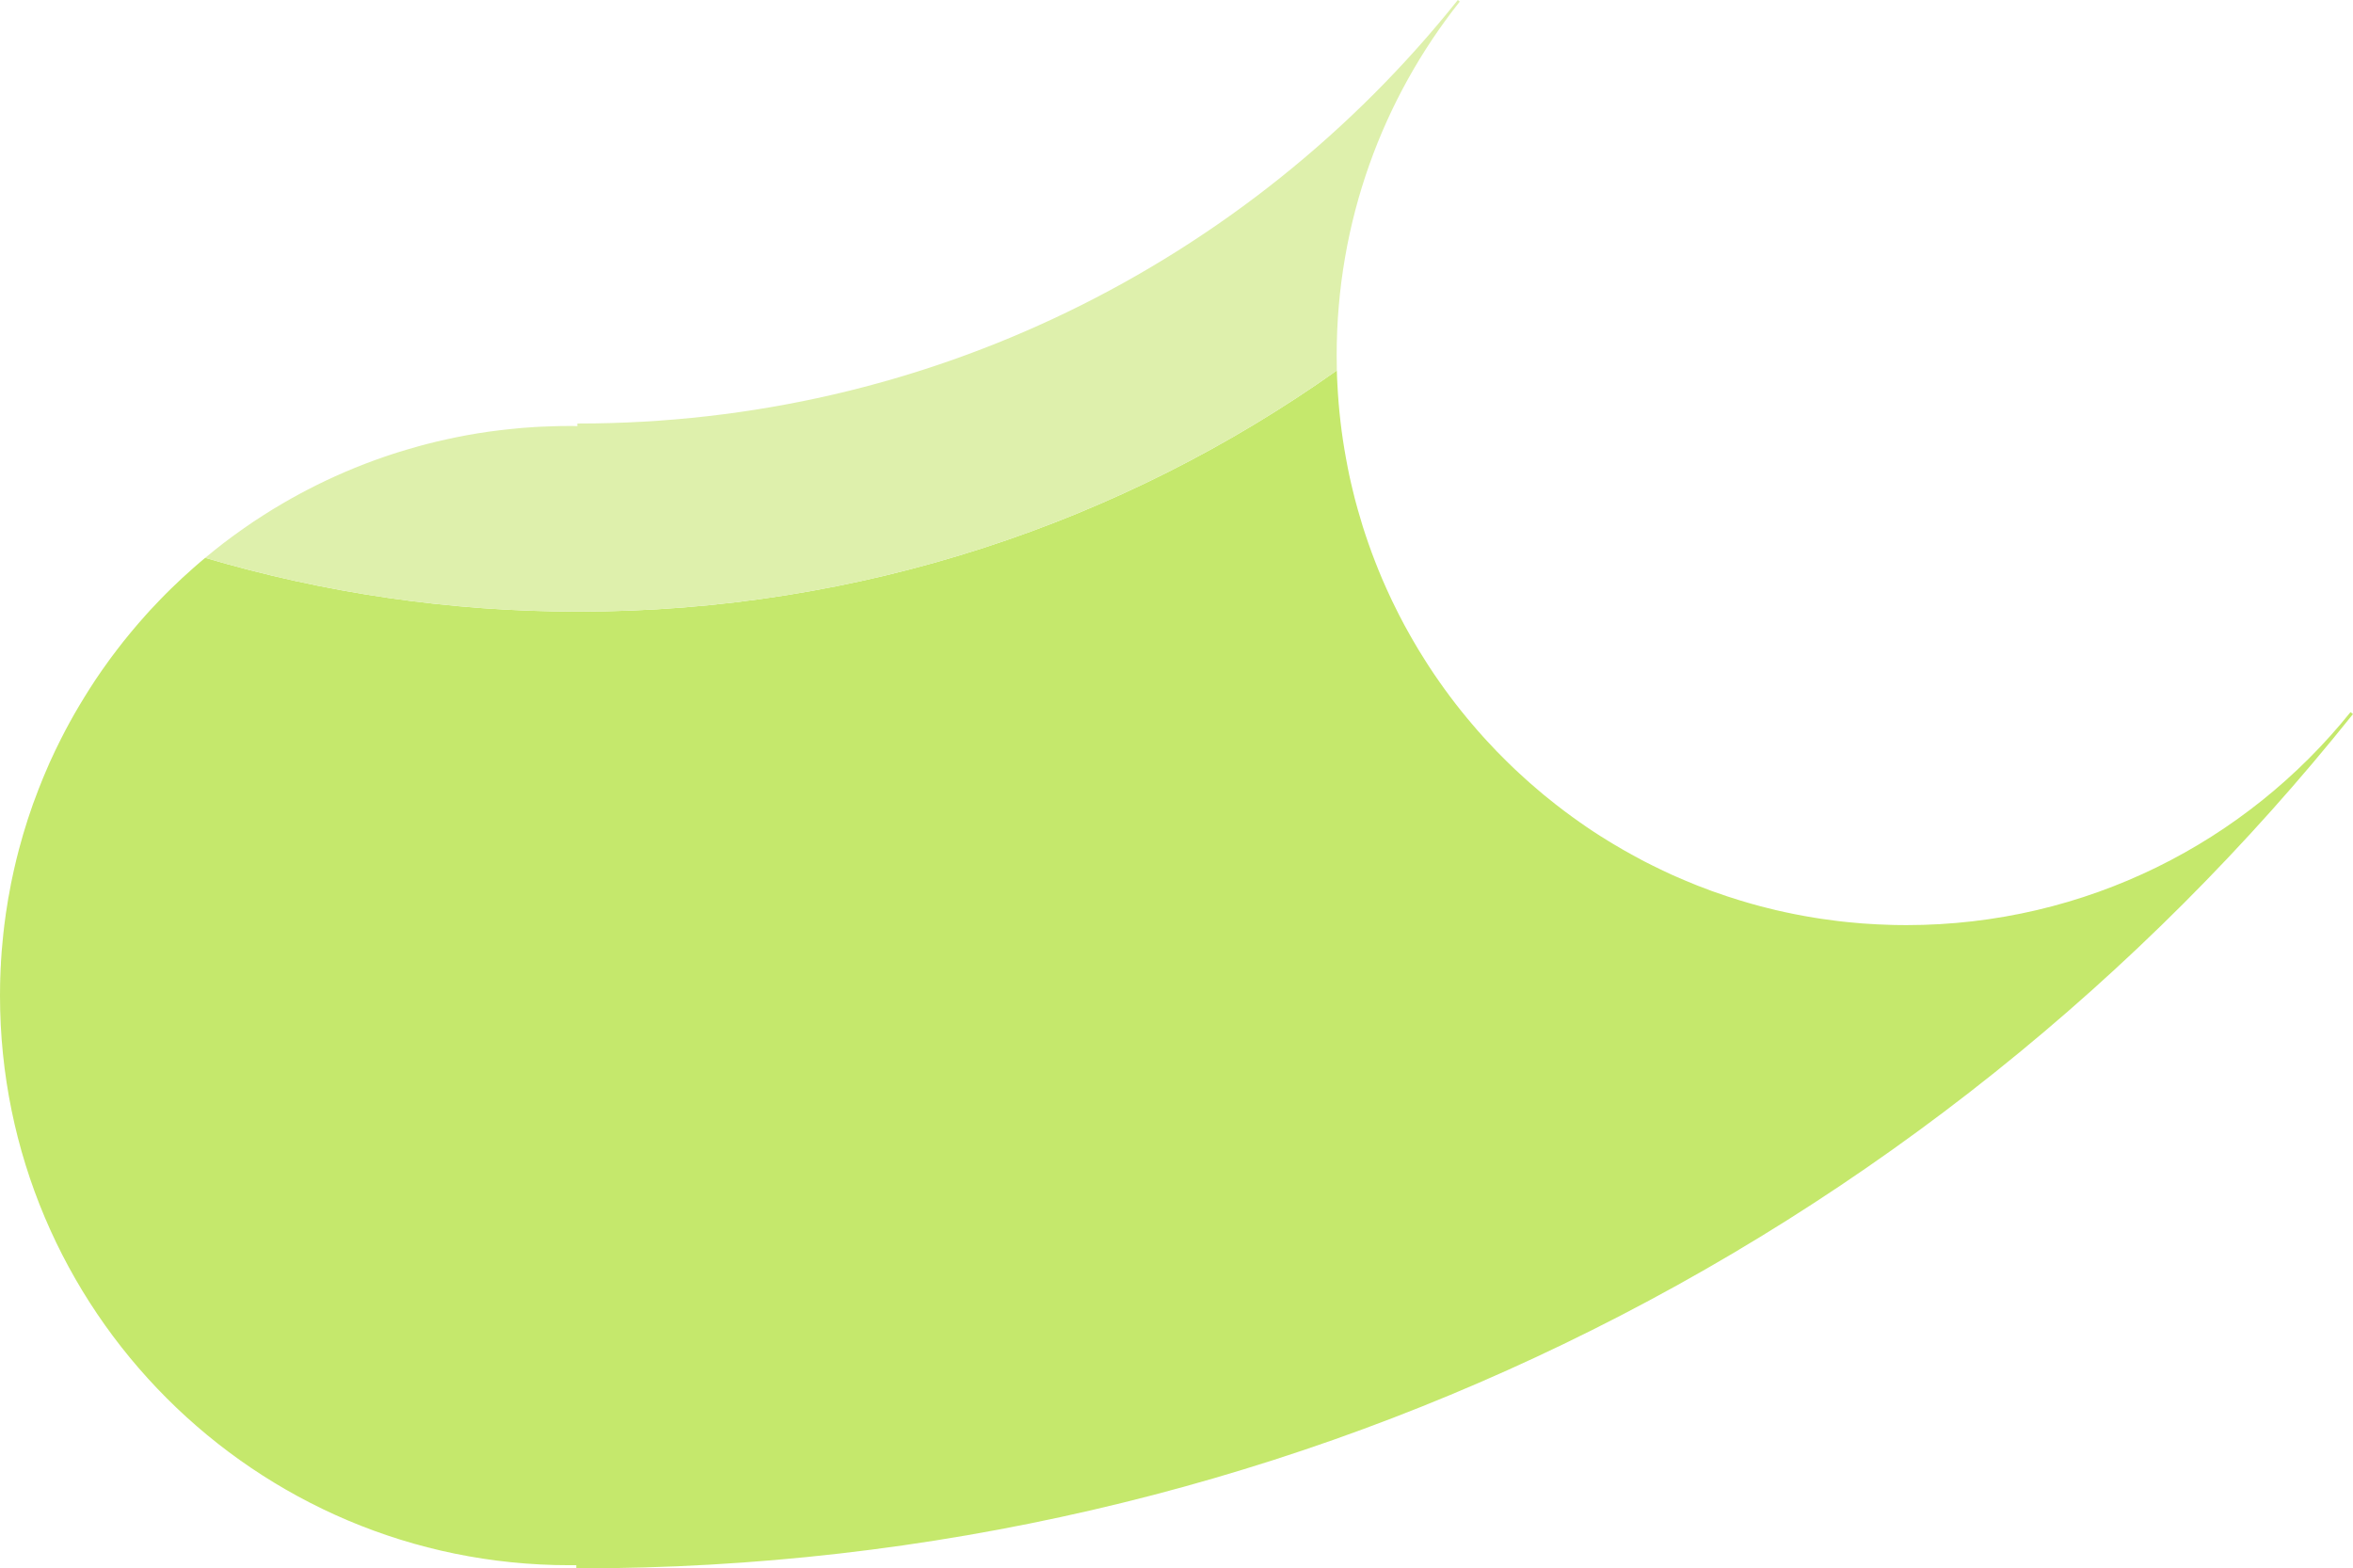 <?xml version="1.0" encoding="UTF-8"?>
<svg id="Layer_1" data-name="Layer 1" xmlns="http://www.w3.org/2000/svg" version="1.1" viewBox="0 0 398.91 265.9">
  <defs>
    <style>
      .cls-1 {
        fill: #c5e86c;
      }

      .cls-1, .cls-2 {
        stroke-width: 0px;
      }

      .cls-2 {
        fill: #def0ac;
      }
    </style>
  </defs>
  <path class="cls-1" d="M398.91,121.06c-35.87,44.89-81.58,81.61-133.84,106.81-50.52,24.38-107.17,38.03-167.01,38.03h-.36v-.54h-1.14C43.24,265.36,0,222.12,0,168.78c0-.67.01-1.33.02-1.99,0-.24,0-.48.02-.72v-.13c.02-.59.04-1.17.07-1.75.01-.21.02-.42.04-.63,0-.37.03-.74.06-1.11.02-.36.04-.73.07-1.09.05-.62.1-1.24.17-1.85.02-.31.05-.62.09-.92,0-.08.01-.15.02-.22.05-.53.11-1.05.18-1.57.16-1.31.35-2.61.57-3.9.03-.24.07-.47.11-.7.01-.06.02-.12.04-.18.11-.63.22-1.26.35-1.89,0-.06.02-.13.03-.19.08-.42.16-.83.26-1.24.08-.43.18-.86.28-1.29.08-.4.18-.8.28-1.19.03-.16.07-.32.11-.47.14-.58.29-1.15.44-1.73.92-3.49,2.03-6.9,3.33-10.22.11-.3.23-.6.36-.9.27-.69.55-1.38.85-2.06.2-.5.42-1,.64-1.49.6-1.34,1.24-2.67,1.9-3.98.23-.46.46-.91.7-1.36.05-.09.09-.18.14-.27.23-.43.45-.86.69-1.28.26-.48.53-.96.8-1.43.27-.48.54-.95.83-1.42.3-.52.61-1.03.93-1.53.57-.93,1.16-1.85,1.76-2.76.38-.57.76-1.14,1.16-1.7.41-.59.82-1.17,1.25-1.75.12-.17.25-.33.37-.5.3-.41.61-.82.92-1.22.7-.92,1.42-1.83,2.17-2.73.13-.17.27-.34.42-.51.71-.85,1.44-1.69,2.18-2.52.26-.3.53-.6.8-.89.59-.63,1.18-1.26,1.78-1.88.29-.31.6-.62.91-.93.3-.31.61-.61.92-.91.62-.61,1.25-1.21,1.88-1.79.63-.58,1.27-1.16,1.92-1.73.32-.28.65-.57.98-.85.32-.29.65-.57.99-.84,20.06,5.93,41.29,9.12,63.27,9.12,47.9,0,92.27-15.13,128.58-40.88.02.81.05,1.62.1,2.42.21,4.23.7,8.4,1.45,12.47.09.53.19,1.06.3,1.59.16.85.35,1.7.54,2.54.07.33.15.65.23.97.28,1.21.59,2.4.93,3.59.21.75.43,1.5.66,2.24.06.23.13.45.2.67.14.43.28.86.42,1.29.03.09.06.18.09.27.15.45.3.9.46,1.34.35,1.02.73,2.03,1.12,3.03.16.43.33.86.51,1.29.42,1.05.87,2.1,1.34,3.14.08.19.17.38.26.57.09.22.19.44.3.65.29.64.59,1.27.91,1.9.23.49.47.97.72,1.45.6,1.18,1.23,2.35,1.89,3.5.15.27.3.55.47.82.63,1.1,1.29,2.19,1.98,3.27.22.37.46.74.7,1.1.62.95,1.25,1.89,1.91,2.82.26.38.53.75.8,1.12,1.19,1.65,2.44,3.26,3.74,4.83.27.34.55.67.84,1,.61.73,1.24,1.45,1.88,2.16.26.29.51.57.78.85,1.02,1.12,2.07,2.2,3.15,3.26.27.28.55.55.84.82.46.45.92.89,1.4,1.32.42.4.84.78,1.27,1.16.17.17.35.33.54.48.36.32.73.64,1.1.95.07.07.14.13.21.18.33.29.66.57,1,.85.7.58,1.41,1.15,2.13,1.71.37.29.74.57,1.11.85.16.13.32.25.49.37.36.27.73.54,1.1.81.07.06.14.11.22.16.32.24.65.47.98.7,1.58,1.12,3.2,2.19,4.86,3.2.3.19.61.38.92.56.59.36,1.18.71,1.79,1.05.39.23.79.45,1.19.66.07.05.13.09.2.11.35.21.71.4,1.07.58.41.24.83.46,1.25.67.4.21.8.42,1.21.61.57.29,1.15.57,1.73.84,1.04.5,2.1.98,3.17,1.43.31.14.62.27.93.39.58.25,1.16.49,1.75.72,1.66.66,3.35,1.27,5.06,1.83.66.22,1.32.43,1.98.63.44.14.89.28,1.34.4.3.09.6.18.9.26.8.23,1.6.44,2.41.64.55.14,1.1.28,1.66.41,2.12.49,4.26.92,6.43,1.27.38.06.77.12,1.15.18.72.11,1.45.21,2.18.3.81.11,1.61.2,2.43.28.81.08,1.62.16,2.44.22s1.64.11,2.46.15c.6.03,1.2.06,1.81.07.08.01.16.01.24.01.32.02.64.02.97.03.65.01,1.3.02,1.95.02,30.46,0,57.62-14.1,75.3-36.11l.42.33Z"/>
  <path class="cls-2" d="M226.61,60.26c0,.85.01,1.7.03,2.55-36.31,25.75-80.68,40.88-128.58,40.88-21.98,0-43.21-3.19-63.27-9.12.52-.44,1.05-.87,1.58-1.29.49-.4.99-.79,1.49-1.17.06-.04.11-.08.16-.12.45-.35.9-.69,1.36-1.02.11-.08.23-.17.34-.25.52-.38,1.04-.75,1.57-1.12.54-.39,1.09-.76,1.64-1.13.56-.37,1.12-.73,1.68-1.09.54-.35,1.1-.7,1.65-1.04.64-.39,1.29-.77,1.94-1.15.32-.19.65-.38.98-.56.11-.06.21-.12.32-.18.82-.46,1.65-.91,2.48-1.34,4.25-2.22,8.69-4.13,13.28-5.7.4-.14.8-.27,1.2-.4.31-.11.62-.21.93-.3.55-.18,1.11-.35,1.67-.51.01-.01.03-.01.05-.01.55-.17,1.11-.33,1.67-.48.13-.04.26-.08.39-.11.35-.1.7-.2,1.06-.29,1.23-.32,2.48-.61,3.73-.88.43-.1.87-.19,1.31-.28,2.43-.5,4.9-.9,7.39-1.2.48-.06.95-.12,1.43-.16.12-.02.25-.04.38-.04.47-.05.94-.1,1.42-.14.21-.02.42-.04.63-.06.38-.03.75-.06,1.13-.08.71-.06,1.41-.1,2.12-.13.63-.03,1.26-.06,1.89-.07.96-.04,1.93-.05,2.9-.05.45,0,.87,0,1.32.03v-.45h.18c29.68,0,57.76-6.76,82.78-18.85,25.92-12.51,48.57-30.7,66.31-52.95l.33.27c-13.08,16.48-20.87,37.31-20.87,59.99Z"/>
</svg>